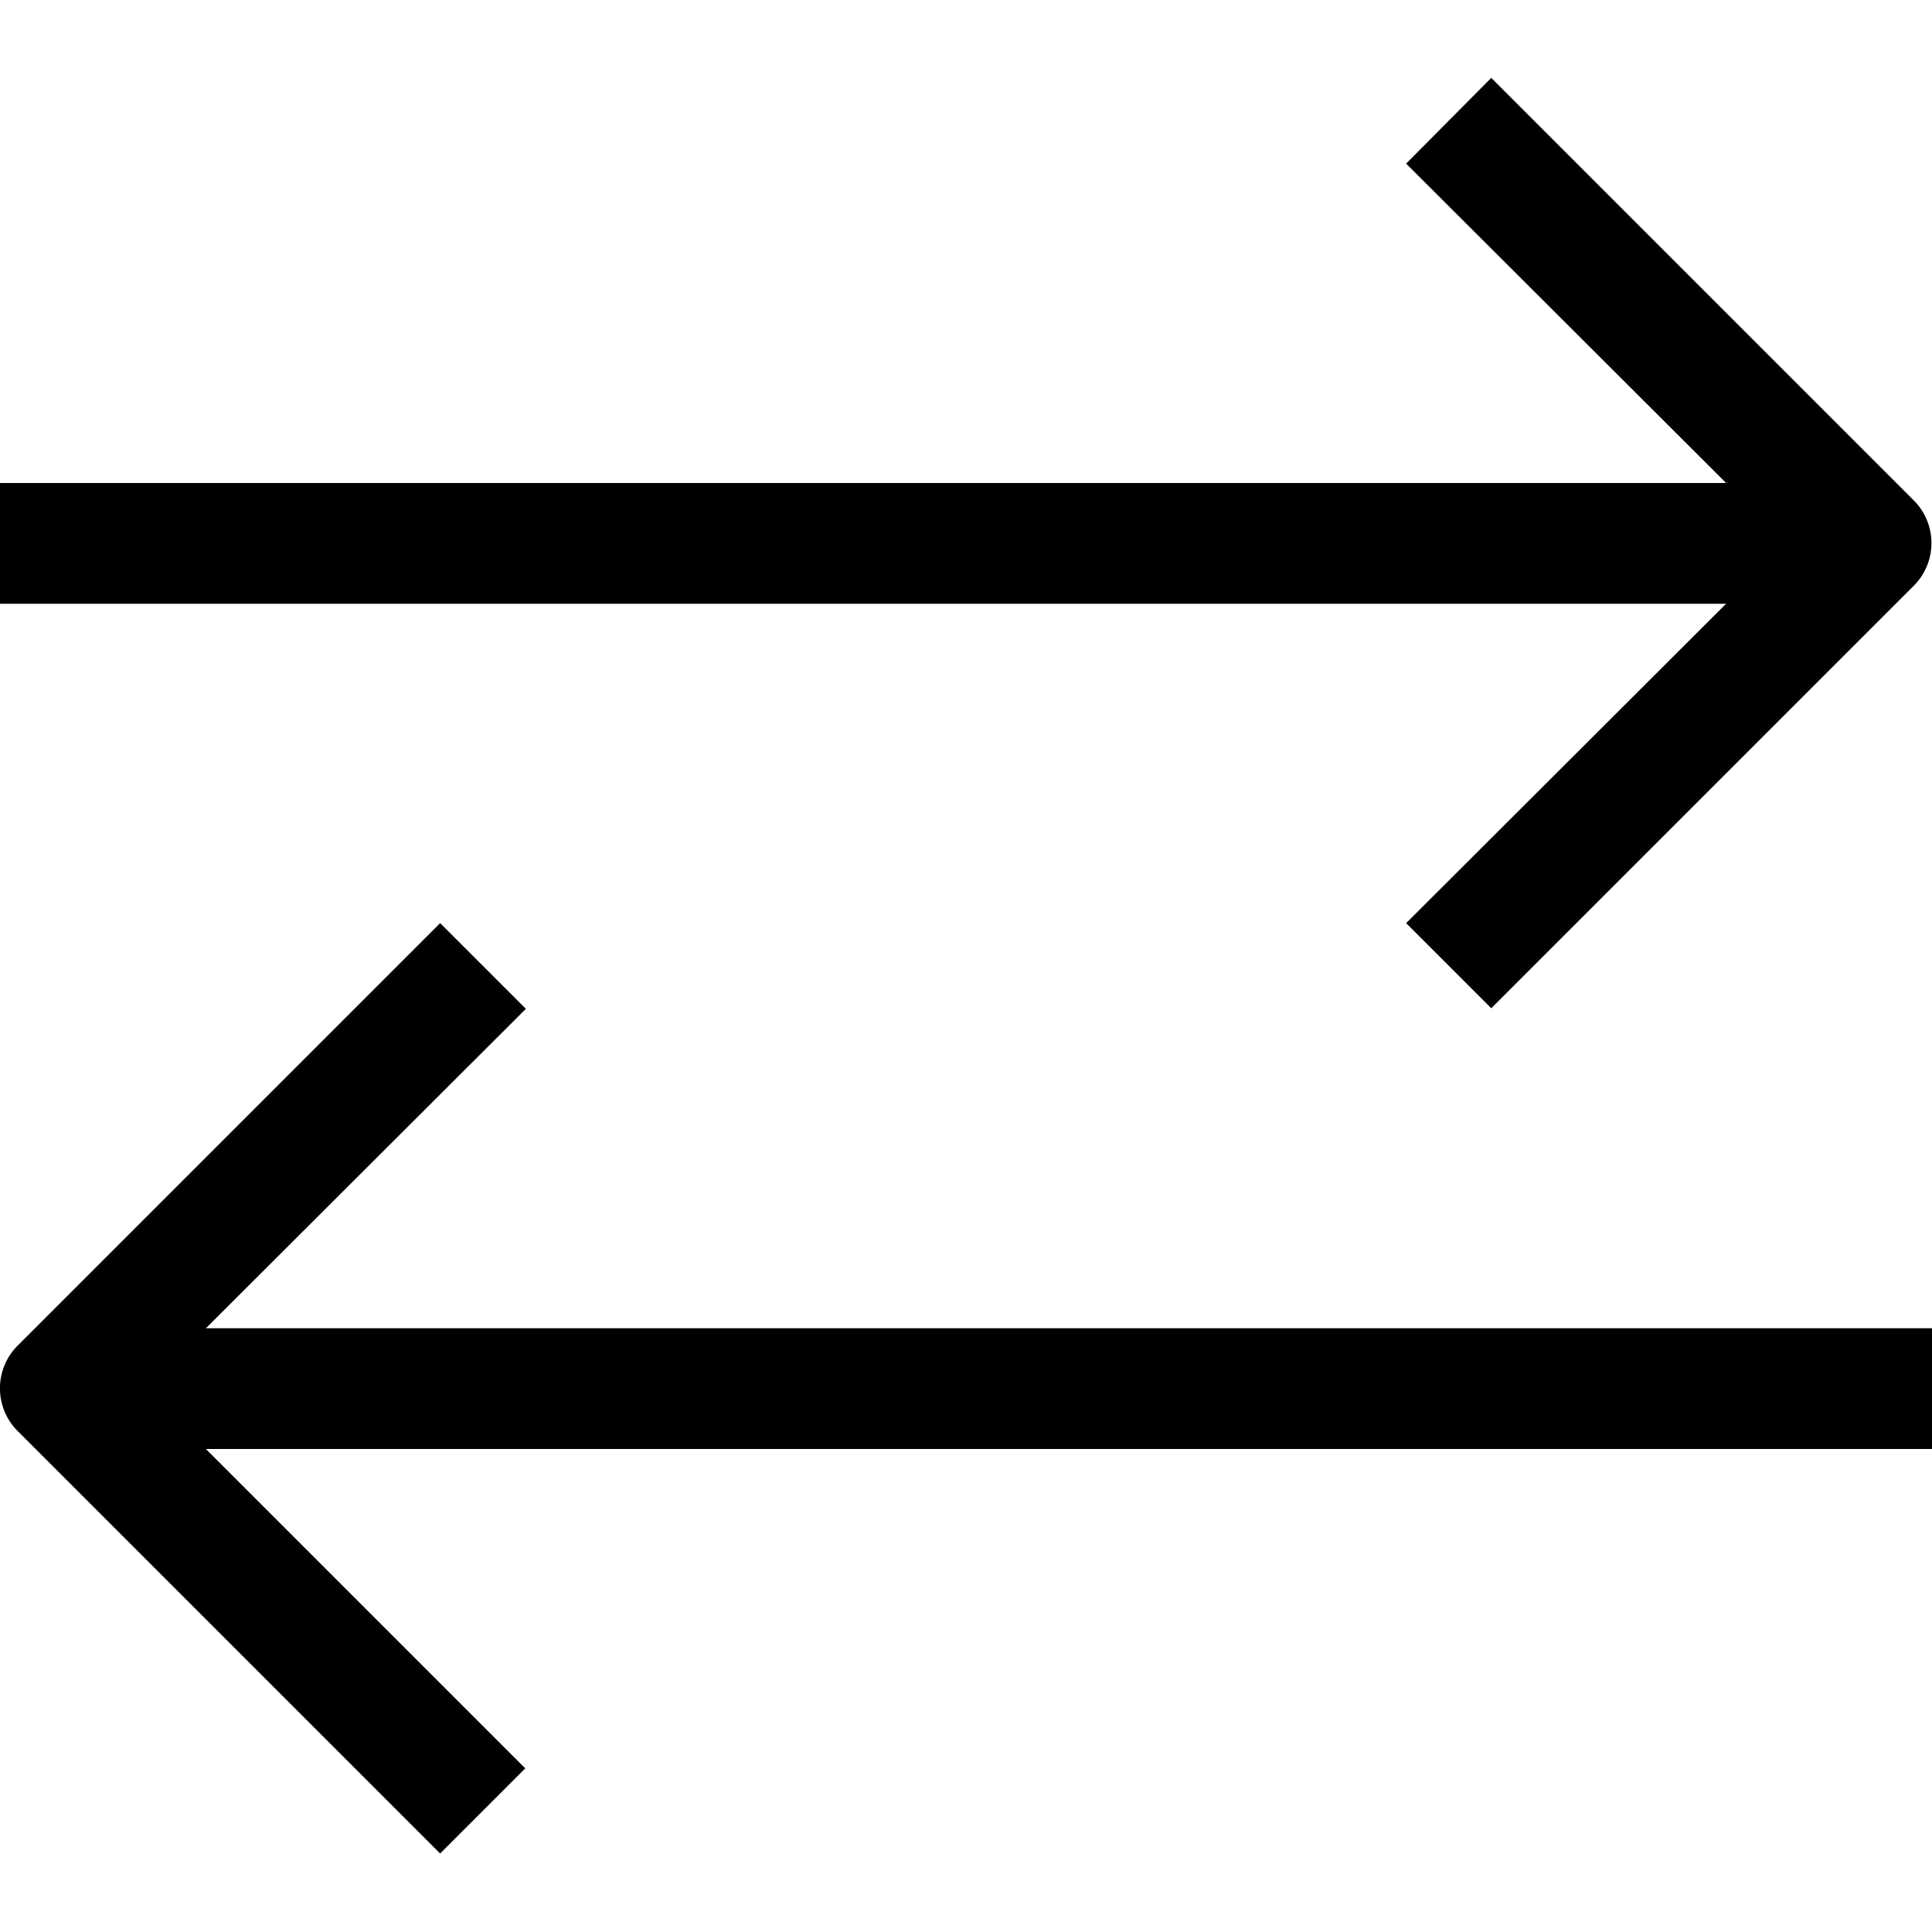 <svg xmlns="http://www.w3.org/2000/svg" viewBox="0 0 32 32"><title>82-Arrow Exchange</title><g id="_82-Arrow_Exchange" data-name="82-Arrow Exchange"><path d="M23.29,15.29l1.41,1.41,7-7a1,1,0,0,0,0-1.41l-7-7L23.29,2.71,28.59,8H0v2H28.59Z"/><path d="M8.71,16.71,7.29,15.29l-7,7a1,1,0,0,0,0,1.41l7,7,1.41-1.41L3.41,24H32V22H3.41Z"/></g></svg>